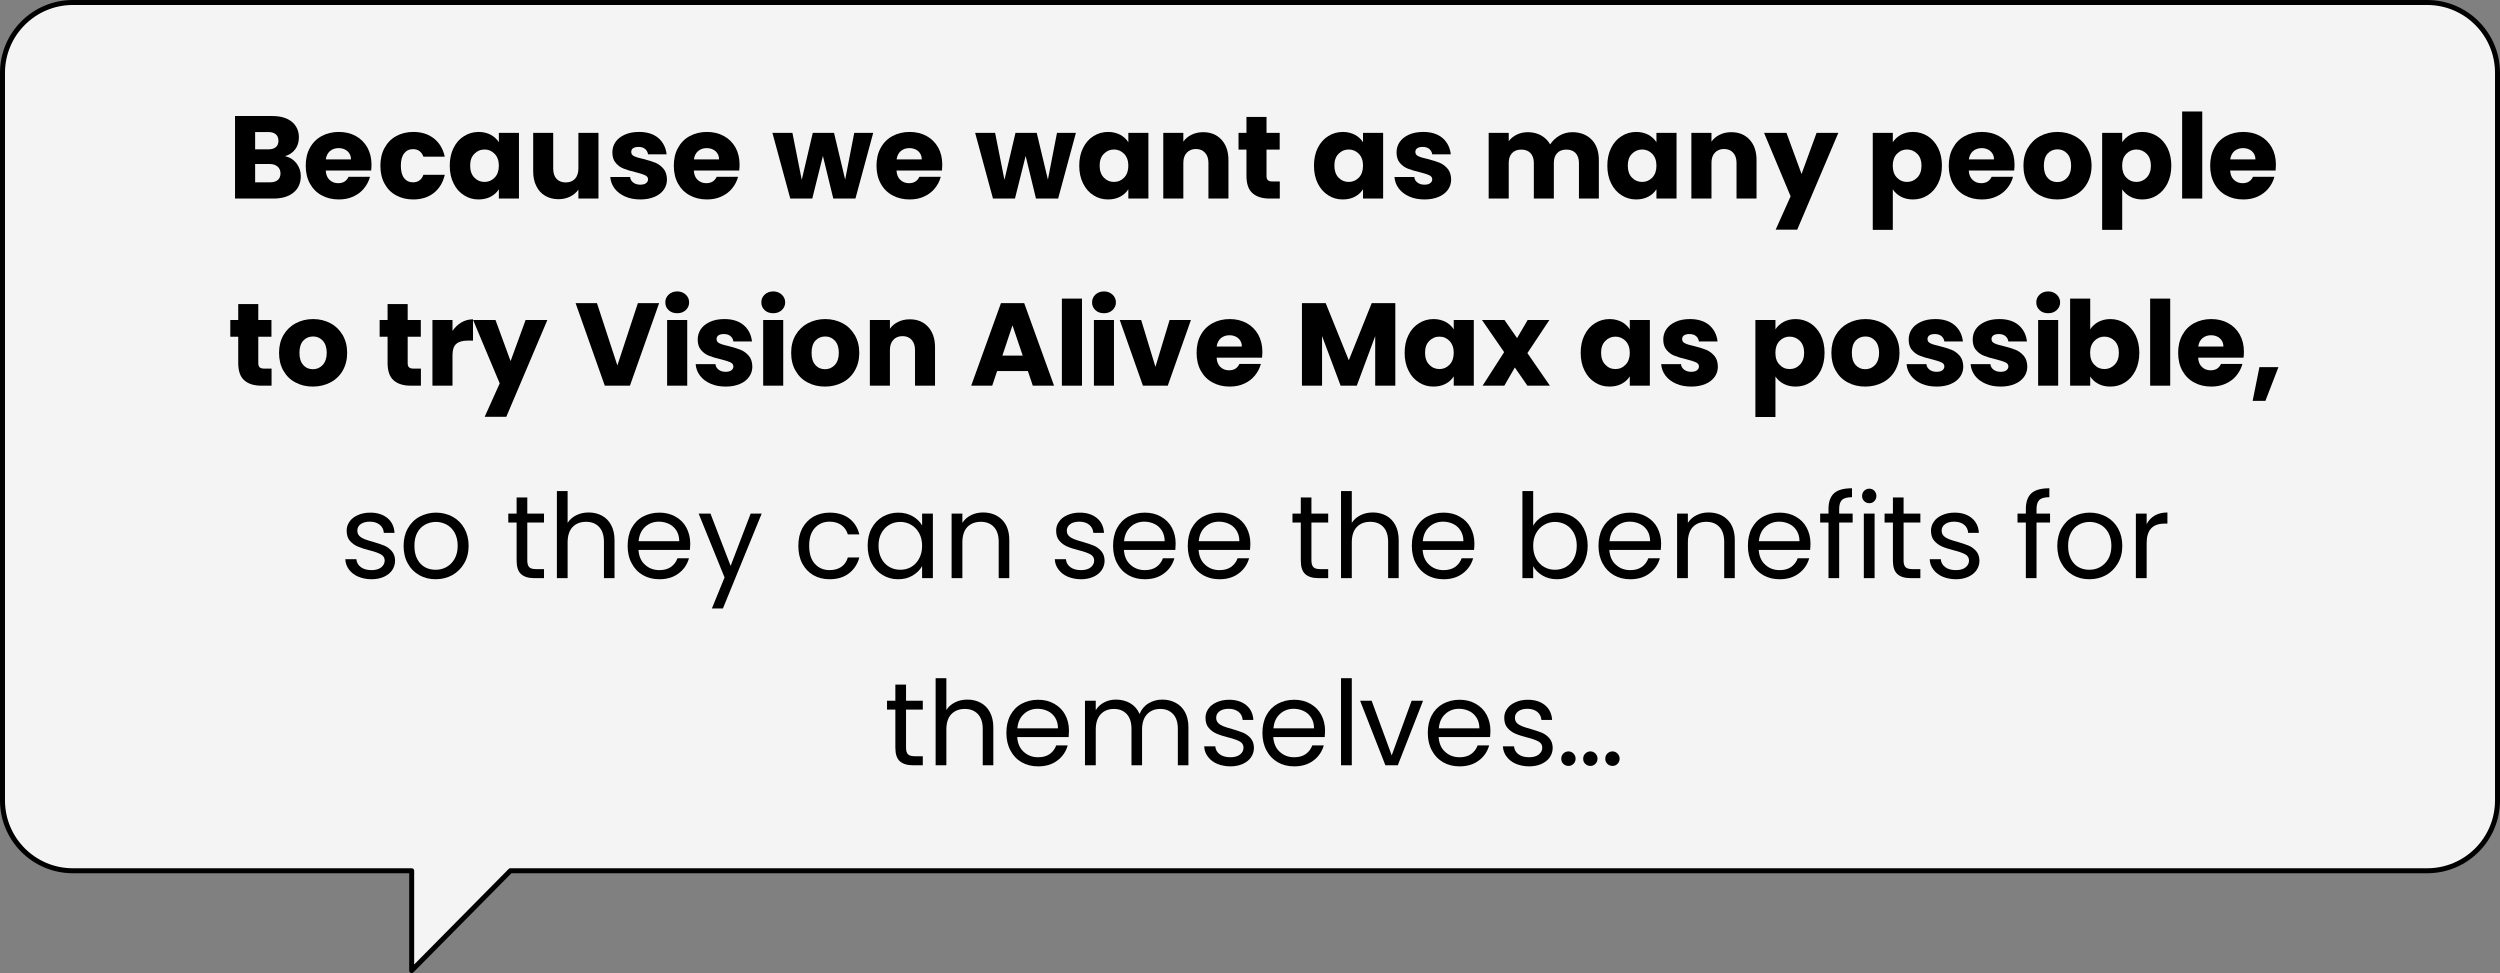 <?xml version="1.0" encoding="UTF-8"?><svg id="Layer_1" xmlns="http://www.w3.org/2000/svg" viewBox="0 0 501 195"><rect x="0" y="0" width="501" height="195" fill="#808080" stroke="none"/><defs><style>.cls-1,.cls-2{stroke-width:0px;}.cls-1,.cls-3{fill-rule:evenodd;}.cls-3{fill:#f4f4f4;stroke:#000;stroke-linecap:round;stroke-linejoin:round;}</style></defs><path class="cls-3" d="m486.4.5H14.6C6.81.5.5,6.81.5,14.6v145.8c0,7.79,6.31,14.1,14.1,14.1h67.9v20l19.78-20h384.12c7.79,0,14.1-6.31,14.1-14.1V14.6c0-7.79-6.31-14.1-14.1-14.1Z"/><path class="cls-1" d="m54.08,36.54h-2.95v-3.67h2.92c.67,0,1.19.17,1.57.51.39.33.59.8.59,1.37s-.19,1.04-.56,1.34c-.36.3-.9.45-1.57.45Zm-2.95-10.08h2.64c.65,0,1.15.15,1.5.45s.53.74.53,1.31-.18.99-.53,1.27c-.35.3-.85.44-1.5.44h-2.64v-3.47Zm5.98,4.84c.83-.24,1.52-.69,2.02-1.34.5-.64.77-1.46.77-2.43,0-1.3-.49-2.36-1.42-3.13-.95-.77-2.27-1.15-3.94-1.15h-7.44v16.54h7.7c1.72,0,3.06-.4,4.03-1.21.97-.8,1.45-1.91,1.45-3.3,0-.95-.3-1.8-.87-2.56-.58-.73-1.35-1.22-2.3-1.42Z"/><path class="cls-1" d="m65.29,31.94c.1-.72.39-1.28.85-1.68.47-.38,1.04-.58,1.73-.58s1.28.21,1.75.61c.47.41.72.96.72,1.65h-5.05Zm9.16,1.05c0-1.31-.29-2.46-.84-3.45-.57-.99-1.34-1.76-2.32-2.29-.99-.54-2.12-.81-3.39-.81s-2.46.29-3.46.84-1.79,1.34-2.34,2.36c-.57,1.02-.83,2.21-.83,3.57s.28,2.58.85,3.6,1.35,1.81,2.35,2.34c1.01.55,2.14.82,3.43.82,1.07,0,2.02-.18,2.89-.58.87-.39,1.59-.93,2.15-1.63.57-.69.97-1.46,1.21-2.33h-4.3c-.4.86-1.08,1.28-2.09,1.28-.68,0-1.25-.22-1.72-.66-.46-.43-.71-1.05-.76-1.87h9.1c.03-.4.07-.8.07-1.19Z"/><path class="cls-1" d="m76.23,33.21c0,1.37.27,2.58.84,3.6.55,1.02,1.32,1.81,2.32,2.34,1,.55,2.14.82,3.44.82,1.62,0,2.99-.43,4.11-1.3,1.1-.88,1.84-2.1,2.19-3.64h-4.28c-.36,1.01-1.07,1.51-2.1,1.51-.74,0-1.34-.29-1.77-.85-.44-.57-.65-1.41-.65-2.48s.21-1.89.65-2.46c.43-.57,1.03-.86,1.77-.86,1.03,0,1.74.51,2.1,1.51h4.28c-.35-1.57-1.07-2.78-2.17-3.65s-2.49-1.31-4.13-1.31c-1.3,0-2.44.29-3.44.84s-1.77,1.34-2.32,2.36c-.57,1.02-.84,2.21-.84,3.57Z"/><path class="cls-1" d="m99.97,33.21c0,1-.28,1.81-.84,2.38-.56.58-1.23.87-2.03.87s-1.49-.29-2.04-.87c-.57-.59-.84-1.39-.84-2.4s.27-1.79.84-2.36c.55-.57,1.23-.87,2.04-.87s1.47.3,2.03.87c.56.59.84,1.37.84,2.38Zm-9.84-.02c0,1.36.25,2.55.77,3.57.5,1.03,1.2,1.82,2.09,2.37.87.57,1.83.84,2.9.84.92,0,1.74-.18,2.44-.55s1.24-.87,1.64-1.49v1.86h4.03v-13.16h-4.03v1.87c-.38-.6-.92-1.1-1.62-1.49-.7-.36-1.5-.57-2.42-.57-1.09,0-2.07.29-2.94.84-.89.55-1.59,1.34-2.09,2.36-.52,1.02-.77,2.21-.77,3.55Z"/><path class="cls-1" d="m115.91,26.63v7.15c0,.88-.24,1.57-.69,2.06-.45.48-1.07.72-1.85.72s-1.39-.24-1.84-.72c-.45-.49-.67-1.18-.67-2.06v-7.15h-4.01v7.68c0,1.16.2,2.16.64,3,.41.85,1.02,1.51,1.78,1.94.77.45,1.66.67,2.66.67.83,0,1.62-.17,2.32-.52s1.25-.82,1.66-1.4v1.79h4.02v-13.16h-4.02Z"/><path class="cls-1" d="m128.35,39.97c1.07,0,2-.18,2.81-.52.8-.33,1.42-.82,1.85-1.42s.65-1.29.65-2.06c-.02-.9-.25-1.64-.72-2.18-.46-.53-1-.93-1.6-1.18-.62-.24-1.4-.49-2.37-.74-.87-.19-1.49-.37-1.89-.57-.4-.18-.58-.47-.58-.85,0-.31.11-.56.36-.74.25-.17.62-.27,1.09-.27.53,0,.98.13,1.32.4.33.27.53.64.6,1.09h3.72c-.15-1.34-.7-2.43-1.63-3.25-.95-.82-2.26-1.24-3.89-1.24-1.12,0-2.09.19-2.89.56-.81.37-1.42.85-1.84,1.47s-.62,1.31-.62,2.06c0,.9.22,1.61.69,2.13.45.53.98.92,1.62,1.15.63.25,1.42.49,2.35.7.87.22,1.5.42,1.9.61.39.18.59.45.59.82,0,.33-.15.58-.42.78s-.65.29-1.15.29c-.55,0-1.02-.14-1.39-.42-.38-.29-.6-.65-.63-1.12h-3.98c.07.85.35,1.62.87,2.31.52.68,1.22,1.22,2.12,1.61.89.4,1.91.58,3.06.58Z"/><path class="cls-1" d="m139.06,31.94c.1-.72.38-1.28.85-1.68.47-.38,1.03-.58,1.72-.58s1.29.21,1.75.61c.47.41.72.96.72,1.65h-5.04Zm9.15,1.05c0-1.31-.28-2.46-.83-3.45-.57-.99-1.34-1.76-2.33-2.29-.98-.54-2.12-.81-3.39-.81s-2.45.29-3.46.84c-1,.55-1.78,1.34-2.33,2.36-.57,1.02-.84,2.21-.84,3.57s.28,2.58.85,3.6,1.36,1.81,2.36,2.34c1,.55,2.14.82,3.42.82,1.07,0,2.02-.18,2.89-.58.87-.39,1.59-.93,2.16-1.63.56-.69.97-1.46,1.2-2.33h-4.29c-.4.86-1.09,1.28-2.09,1.28-.69,0-1.25-.22-1.72-.66-.47-.43-.72-1.05-.77-1.87h9.1c.04-.4.07-.8.07-1.19Z"/><polygon class="cls-1" points="171.19 26.63 169.37 35.99 167.14 26.63 162.88 26.63 160.67 36.04 158.8 26.63 154.79 26.63 158.37 39.79 162.78 39.79 164.91 31.25 166.99 39.79 171.43 39.79 174.99 26.63 171.19 26.63"/><path class="cls-1" d="m179.68,31.94c.1-.72.38-1.28.85-1.68.47-.38,1.04-.58,1.72-.58s1.29.21,1.76.61c.46.41.71.96.71,1.65h-5.04Zm9.15,1.05c0-1.31-.28-2.46-.83-3.45-.57-.99-1.34-1.76-2.32-2.29-.99-.54-2.12-.81-3.39-.81s-2.46.29-3.46.84-1.79,1.34-2.34,2.36c-.57,1.02-.84,2.21-.84,3.57s.29,2.58.86,3.6c.56,1.02,1.35,1.81,2.35,2.34,1,.55,2.14.82,3.43.82,1.07,0,2.02-.18,2.89-.58.86-.39,1.58-.93,2.15-1.63.57-.69.97-1.46,1.2-2.33h-4.29c-.4.86-1.09,1.28-2.09,1.28-.68,0-1.25-.22-1.72-.66-.47-.43-.72-1.05-.77-1.87h9.11c.03-.4.06-.8.06-1.19Z"/><polygon class="cls-1" points="211.82 26.63 210 35.99 207.76 26.63 203.5 26.63 201.29 36.04 199.42 26.63 195.42 26.63 198.99 39.79 203.4 39.79 205.54 31.25 207.61 39.79 212.05 39.79 215.61 26.63 211.82 26.63"/><path class="cls-1" d="m226.12,33.21c0,1-.29,1.81-.84,2.38-.57.58-1.23.87-2.04.87s-1.48-.29-2.03-.87c-.57-.59-.84-1.39-.84-2.4s.27-1.79.84-2.36c.55-.57,1.23-.87,2.03-.87s1.47.3,2.04.87c.55.59.84,1.37.84,2.38Zm-9.84-.02c0,1.36.25,2.55.77,3.57.5,1.03,1.2,1.82,2.08,2.37.87.57,1.84.84,2.91.84.92,0,1.74-.18,2.44-.55s1.24-.87,1.64-1.49v1.86h4.02v-13.16h-4.02v1.87c-.39-.6-.92-1.1-1.62-1.49-.71-.36-1.51-.57-2.43-.57-1.08,0-2.07.29-2.94.84-.88.55-1.58,1.34-2.08,2.36-.52,1.02-.77,2.21-.77,3.55Z"/><path class="cls-1" d="m241.12,26.49c-.87,0-1.64.17-2.33.51-.7.33-1.25.8-1.65,1.39v-1.76h-4.02v13.16h4.02v-7.15c0-.87.22-1.54.69-2.04.45-.49,1.07-.74,1.83-.74s1.37.25,1.82.74c.46.5.69,1.17.69,2.04v7.15h4.01v-7.69c0-1.74-.47-3.09-1.39-4.1-.92-1-2.14-1.51-3.67-1.51Z"/><path class="cls-1" d="m255.03,36.37c-.43,0-.75-.08-.93-.25-.2-.17-.29-.45-.29-.85v-5.29h2.64v-3.35h-2.64v-3.2h-4.02v3.2h-1.59v3.35h1.59v5.24c0,1.62.4,2.79,1.22,3.5.81.72,1.95,1.07,3.42,1.07h2.04v-3.42h-1.44Z"/><path class="cls-1" d="m273.15,33.21c0,1-.28,1.81-.83,2.38-.57.58-1.24.87-2.04.87s-1.49-.29-2.04-.87c-.56-.59-.83-1.39-.83-2.4s.27-1.79.83-2.36c.55-.57,1.24-.87,2.04-.87s1.47.3,2.04.87c.55.59.83,1.37.83,2.38Zm-9.83-.02c0,1.36.25,2.55.76,3.57.51,1.03,1.21,1.82,2.09,2.37.87.57,1.84.84,2.91.84.92,0,1.74-.18,2.44-.55s1.23-.87,1.63-1.49v1.86h4.03v-13.16h-4.03v1.87c-.38-.6-.91-1.1-1.62-1.49-.7-.36-1.5-.57-2.42-.57-1.08,0-2.07.29-2.94.84-.88.55-1.58,1.34-2.09,2.36s-.76,2.21-.76,3.55Z"/><path class="cls-1" d="m285.5,39.97c1.07,0,2-.18,2.8-.52.81-.33,1.42-.82,1.86-1.42.43-.6.65-1.29.65-2.06-.02-.9-.25-1.64-.72-2.18-.47-.53-1-.93-1.6-1.18-.62-.24-1.4-.49-2.37-.74-.87-.19-1.49-.37-1.89-.57-.4-.18-.59-.47-.59-.85,0-.31.12-.56.37-.74.25-.17.62-.27,1.09-.27.53,0,.98.13,1.32.4.33.27.53.64.6,1.09h3.72c-.15-1.34-.7-2.43-1.63-3.25-.96-.82-2.26-1.24-3.9-1.24-1.11,0-2.08.19-2.89.56-.8.37-1.41.85-1.83,1.47s-.62,1.31-.62,2.06c0,.9.22,1.61.68,2.13.46.53.99.92,1.62,1.15.64.25,1.42.49,2.36.7.87.22,1.5.42,1.9.61.39.18.59.45.59.82,0,.33-.15.58-.42.78s-.65.29-1.15.29c-.55,0-1.02-.14-1.39-.42-.38-.29-.6-.65-.63-1.12h-3.98c.07.85.35,1.62.87,2.31.52.68,1.22,1.22,2.12,1.61.89.4,1.91.58,3.06.58Z"/><path class="cls-1" d="m315.08,26.49c-.93,0-1.79.24-2.57.69-.79.47-1.4,1.06-1.86,1.76-.43-.77-1.05-1.37-1.82-1.81-.78-.42-1.67-.64-2.64-.64-.83,0-1.58.17-2.23.49-.67.33-1.21.77-1.61,1.31v-1.66h-4.02v13.16h4.02v-7.15c0-.84.22-1.49.67-1.96.44-.47,1.05-.7,1.86-.7.76,0,1.38.23,1.83.7.44.47.67,1.12.67,1.96v7.15h4.01v-7.15c0-.84.22-1.49.67-1.96.43-.47,1.05-.7,1.84-.7s1.4.23,1.85.7c.43.47.67,1.12.67,1.96v7.15h3.99v-7.69c0-1.75-.48-3.13-1.45-4.12-.97-.98-2.26-1.49-3.88-1.49Z"/><path class="cls-1" d="m331.95,33.21c0,1-.28,1.81-.83,2.38-.57.58-1.24.87-2.04.87s-1.49-.29-2.04-.87c-.57-.59-.83-1.39-.83-2.4s.26-1.79.83-2.36c.55-.57,1.24-.87,2.04-.87s1.47.3,2.04.87c.55.59.83,1.37.83,2.38Zm-9.84-.02c0,1.36.25,2.55.77,3.57.5,1.03,1.2,1.82,2.09,2.37.87.57,1.84.84,2.91.84.91,0,1.73-.18,2.43-.55.71-.37,1.24-.87,1.64-1.49v1.86h4.03v-13.16h-4.03v1.87c-.38-.6-.92-1.1-1.62-1.49-.7-.36-1.5-.57-2.42-.57-1.09,0-2.07.29-2.94.84-.89.55-1.59,1.34-2.09,2.36-.52,1.02-.77,2.21-.77,3.55Z"/><path class="cls-1" d="m346.95,26.49c-.87,0-1.64.17-2.32.51-.7.33-1.25.8-1.65,1.39v-1.76h-4.03v13.16h4.03v-7.15c0-.87.21-1.54.68-2.04.45-.49,1.07-.74,1.84-.74s1.37.25,1.82.74c.45.5.68,1.17.68,2.04v7.15h4.01v-7.69c0-1.74-.46-3.09-1.38-4.1-.92-1-2.14-1.51-3.68-1.51Z"/><polygon class="cls-1" points="364.04 26.63 361.03 34.87 358.01 26.63 353.52 26.63 358.84 39.34 355.84 46.03 360.16 46.03 368.4 26.63 364.04 26.63"/><path class="cls-1" d="m385.07,33.19c0,1.01-.28,1.81-.85,2.4-.57.58-1.25.87-2.06.87s-1.47-.29-2.02-.87c-.57-.57-.83-1.38-.83-2.38s.26-1.79.83-2.38c.55-.57,1.22-.87,2.02-.87s1.51.3,2.07.87.84,1.36.84,2.36Zm-5.75-4.69v-1.87h-4.02v19.43h4.02v-8.11c.39.6.94,1.1,1.64,1.47s1.5.55,2.41.55c1.07,0,2.05-.27,2.94-.84.86-.55,1.57-1.34,2.08-2.37.51-1.02.77-2.21.77-3.57s-.26-2.53-.77-3.55-1.22-1.81-2.08-2.36c-.89-.55-1.87-.84-2.94-.84-.94,0-1.74.21-2.43.57-.7.39-1.23.89-1.62,1.49Z"/><path class="cls-1" d="m394.56,31.94c.1-.72.38-1.28.85-1.68.47-.38,1.04-.58,1.72-.58s1.29.21,1.75.61c.47.41.72.96.72,1.65h-5.04Zm9.15,1.05c0-1.31-.28-2.46-.83-3.45-.57-.99-1.34-1.76-2.33-2.29-.98-.54-2.12-.81-3.39-.81s-2.45.29-3.45.84c-1.01.55-1.79,1.34-2.34,2.36-.57,1.02-.84,2.21-.84,3.57s.29,2.58.85,3.6c.57,1.02,1.36,1.81,2.36,2.34,1,.55,2.14.82,3.42.82,1.07,0,2.02-.18,2.89-.58.87-.39,1.59-.93,2.16-1.63.57-.69.97-1.46,1.2-2.33h-4.29c-.4.86-1.09,1.28-2.09,1.28-.69,0-1.25-.22-1.72-.66-.47-.43-.72-1.05-.77-1.87h9.1c.04-.4.07-.8.07-1.19Z"/><path class="cls-1" d="m412.28,36.49c-.77,0-1.42-.27-1.92-.84-.52-.57-.77-1.37-.77-2.44s.25-1.88.77-2.45c.52-.55,1.17-.83,1.97-.83s1.4.28,1.94.85c.52.57.78,1.39.78,2.43s-.28,1.87-.82,2.44c-.53.57-1.18.84-1.95.84Zm0,3.48c1.27,0,2.44-.27,3.49-.82,1.04-.53,1.87-1.32,2.47-2.36s.91-2.23.91-3.58-.31-2.53-.91-3.57c-.6-1.02-1.4-1.81-2.44-2.36-1.03-.55-2.2-.84-3.47-.84s-2.45.29-3.49.84-1.85,1.34-2.46,2.36c-.6,1.04-.88,2.23-.88,3.57s.28,2.58.88,3.6c.59,1.02,1.39,1.81,2.43,2.34,1.01.55,2.17.82,3.47.82Z"/><path class="cls-1" d="m431.04,33.19c0,1.01-.29,1.81-.85,2.4-.57.58-1.26.87-2.06.87s-1.47-.29-2.02-.87c-.57-.57-.83-1.38-.83-2.38s.26-1.79.83-2.38c.55-.57,1.22-.87,2.02-.87s1.51.3,2.07.87c.55.57.84,1.36.84,2.36Zm-5.75-4.69v-1.87h-4.02v19.43h4.02v-8.11c.39.6.94,1.1,1.64,1.47s1.5.55,2.4.55c1.07,0,2.06-.27,2.94-.84.87-.55,1.57-1.34,2.09-2.37.5-1.02.77-2.21.77-3.57s-.27-2.53-.77-3.55c-.52-1.02-1.22-1.81-2.09-2.36-.88-.55-1.87-.84-2.94-.84-.93,0-1.73.21-2.42.57-.7.39-1.23.89-1.62,1.49Z"/><rect class="cls-2" x="437.3" y="22.34" width="4.03" height="17.45"/><path class="cls-1" d="m446.94,31.94c.1-.72.38-1.28.85-1.68.47-.38,1.04-.58,1.72-.58s1.29.21,1.76.61c.46.41.72.96.72,1.65h-5.05Zm9.15,1.05c0-1.31-.28-2.46-.83-3.45-.57-.99-1.34-1.76-2.32-2.29-.99-.54-2.12-.81-3.39-.81s-2.46.29-3.46.84-1.79,1.34-2.34,2.36c-.57,1.02-.83,2.21-.83,3.57s.28,2.58.85,3.6c.56,1.02,1.35,1.81,2.35,2.34,1,.55,2.14.82,3.43.82,1.07,0,2.02-.18,2.89-.58.86-.39,1.58-.93,2.15-1.63.57-.69.97-1.46,1.2-2.33h-4.29c-.4.86-1.08,1.28-2.09,1.28-.68,0-1.25-.22-1.72-.66-.47-.43-.72-1.05-.77-1.87h9.11c.03-.4.06-.8.06-1.19Z"/><path class="cls-1" d="m52.98,73.87c-.43,0-.75-.08-.93-.25-.2-.17-.29-.45-.29-.85v-5.29h2.64v-3.35h-2.64v-3.2h-4.02v3.2h-1.59v3.35h1.59v5.24c0,1.62.4,2.79,1.22,3.5.81.72,1.95,1.07,3.42,1.07h2.04v-3.42h-1.44Z"/><path class="cls-1" d="m62.7,73.99c-.76,0-1.42-.27-1.92-.84-.52-.57-.77-1.37-.77-2.44s.25-1.88.77-2.45c.52-.55,1.17-.83,1.97-.83s1.41.28,1.94.85c.52.57.79,1.39.79,2.43s-.29,1.87-.82,2.44c-.54.57-1.19.84-1.96.84Zm0,3.48c1.27,0,2.44-.27,3.49-.82,1.04-.53,1.88-1.32,2.48-2.36s.9-2.23.9-3.58-.3-2.53-.9-3.57c-.6-1.02-1.41-1.81-2.44-2.36-1.04-.55-2.21-.84-3.48-.84s-2.45.29-3.49.84c-1.03.55-1.85,1.34-2.45,2.36-.6,1.04-.89,2.23-.89,3.57s.29,2.58.89,3.6c.58,1.02,1.38,1.81,2.42,2.34,1.02.55,2.17.82,3.47.82Z"/><path class="cls-1" d="m82.92,73.87c-.44,0-.76-.08-.94-.25-.2-.17-.28-.45-.28-.85v-5.29h2.63v-3.35h-2.63v-3.2h-4.03v3.2h-1.59v3.35h1.59v5.24c0,1.62.4,2.79,1.22,3.5.82.72,1.95,1.07,3.42,1.07h2.04v-3.42h-1.43Z"/><path class="cls-1" d="m90.68,66.32v-2.19h-4.02v13.16h4.02v-6.11c0-1.07.25-1.83.75-2.26.51-.44,1.26-.66,2.26-.66h1.1v-4.27c-.87,0-1.65.22-2.35.64-.71.42-1.29.99-1.76,1.69Z"/><polygon class="cls-1" points="105.33 64.13 102.32 72.37 99.3 64.13 94.81 64.13 100.14 76.83 97.13 83.53 101.46 83.53 109.69 64.13 105.33 64.13"/><polygon class="cls-1" points="127.83 60.75 123.72 73.24 119.63 60.75 115.35 60.75 121.2 77.29 126.24 77.29 132.09 60.75 127.83 60.75"/><path class="cls-1" d="m133.69,64.13v13.16h4.03v-13.16h-4.03Zm2.03-1.36c.68,0,1.25-.2,1.7-.62s.68-.93.68-1.55-.23-1.14-.68-1.56-1.02-.64-1.7-.64-1.29.22-1.72.64c-.46.42-.67.94-.67,1.56s.21,1.13.67,1.55c.43.42,1.01.62,1.72.62Z"/><path class="cls-1" d="m145.45,77.47c1.07,0,2.01-.18,2.81-.52.8-.33,1.42-.82,1.85-1.42.44-.6.66-1.29.66-2.06-.02-.9-.25-1.64-.72-2.18-.47-.53-1-.93-1.61-1.18-.61-.24-1.4-.49-2.37-.74-.87-.19-1.48-.37-1.89-.57-.4-.18-.58-.47-.58-.85,0-.31.12-.56.37-.74.25-.17.62-.27,1.08-.27.54,0,.99.13,1.32.4.34.27.54.64.6,1.09h3.73c-.15-1.34-.7-2.43-1.64-3.25-.95-.82-2.25-1.24-3.89-1.24-1.12,0-2.09.19-2.89.56s-1.42.85-1.84,1.47c-.41.62-.62,1.31-.62,2.06,0,.9.22,1.61.69,2.13.45.53.99.92,1.62,1.15.63.25,1.42.49,2.36.7.86.22,1.5.42,1.9.61.38.18.58.45.58.82,0,.33-.15.58-.41.78-.27.2-.65.29-1.16.29-.55,0-1.01-.14-1.38-.42-.39-.29-.6-.65-.64-1.12h-3.97c.06.85.35,1.62.87,2.31.51.68,1.22,1.22,2.12,1.61.88.4,1.9.58,3.05.58Z"/><path class="cls-1" d="m152.94,64.13v13.16h4.02v-13.16h-4.02Zm2.02-1.36c.68,0,1.25-.2,1.7-.62s.69-.93.69-1.55-.24-1.14-.69-1.56-1.02-.64-1.7-.64-1.29.22-1.72.64c-.45.42-.67.94-.67,1.56s.22,1.13.67,1.55c.43.42,1.02.62,1.72.62Z"/><path class="cls-1" d="m165.33,73.99c-.77,0-1.42-.27-1.92-.84-.52-.57-.77-1.37-.77-2.44s.25-1.88.77-2.45c.52-.55,1.17-.83,1.97-.83s1.4.28,1.94.85c.52.57.78,1.39.78,2.43s-.28,1.87-.81,2.44c-.54.57-1.19.84-1.96.84Zm0,3.48c1.27,0,2.44-.27,3.49-.82,1.04-.53,1.87-1.32,2.47-2.36.61-1.04.91-2.23.91-3.58s-.3-2.53-.91-3.57c-.6-1.02-1.4-1.81-2.43-2.36-1.04-.55-2.21-.84-3.48-.84s-2.45.29-3.49.84c-1.03.55-1.85,1.34-2.45,2.36-.61,1.04-.89,2.23-.89,3.57s.28,2.58.89,3.6c.58,1.02,1.38,1.81,2.42,2.34,1.02.55,2.17.82,3.47.82Z"/><path class="cls-1" d="m182.32,63.99c-.87,0-1.64.17-2.32.51-.7.33-1.26.8-1.66,1.39v-1.76h-4.02v13.16h4.02v-7.15c0-.87.22-1.54.69-2.04.45-.49,1.07-.74,1.84-.74s1.37.25,1.82.74c.45.5.68,1.17.68,2.04v7.15h4.01v-7.69c0-1.74-.47-3.09-1.39-4.1-.91-1-2.13-1.51-3.67-1.51Z"/><path class="cls-1" d="m200.88,71.26l2.02-6.06,2.05,6.06h-4.07Zm6.09,6.03h4.26l-5.98-16.54h-4.66l-5.96,16.54h4.21l.98-2.93h6.17l.98,2.93Z"/><rect class="cls-2" x="212.8" y="59.84" width="4.03" height="17.45"/><path class="cls-1" d="m219.22,64.13v13.16h4.02v-13.16h-4.02Zm2.02-1.36c.68,0,1.25-.2,1.7-.62s.69-.93.69-1.55-.24-1.14-.69-1.56-1.02-.64-1.7-.64-1.29.22-1.72.64c-.45.42-.67.94-.67,1.56s.22,1.13.67,1.55c.43.42,1.02.62,1.72.62Z"/><polygon class="cls-1" points="228.69 64.13 224.4 64.13 229.04 77.29 234.02 77.29 238.66 64.13 234.39 64.13 231.55 73.52 228.69 64.13"/><path class="cls-1" d="m243.82,69.44c.1-.72.39-1.28.85-1.68.47-.38,1.04-.58,1.73-.58s1.28.21,1.75.61c.47.41.72.96.72,1.65h-5.05Zm9.16,1.05c0-1.31-.29-2.46-.84-3.45-.57-.99-1.34-1.76-2.32-2.29-.99-.54-2.12-.81-3.39-.81s-2.46.29-3.46.84-1.79,1.34-2.34,2.36c-.57,1.02-.83,2.21-.83,3.57s.28,2.58.85,3.6,1.35,1.81,2.35,2.34c1.01.55,2.14.82,3.43.82,1.07,0,2.02-.18,2.89-.58.87-.39,1.59-.93,2.15-1.63.57-.69.97-1.46,1.21-2.33h-4.3c-.4.86-1.08,1.28-2.09,1.28-.68,0-1.25-.22-1.72-.66-.46-.43-.71-1.05-.76-1.87h9.1c.03-.4.07-.8.07-1.19Z"/><polygon class="cls-1" points="274.89 60.75 270.3 72.2 265.67 60.75 260.91 60.75 260.91 77.29 264.94 77.29 264.94 67.34 268.66 77.29 271.9 77.29 275.59 67.36 275.59 77.29 279.62 77.29 279.62 60.75 274.89 60.75"/><path class="cls-1" d="m291.33,70.71c0,1-.29,1.81-.84,2.37-.56.59-1.23.88-2.03.88s-1.49-.29-2.04-.88c-.57-.58-.84-1.38-.84-2.39s.27-1.79.84-2.36c.55-.57,1.23-.87,2.04-.87s1.47.3,2.03.87c.55.59.84,1.37.84,2.38Zm-9.84-.02c0,1.36.25,2.55.77,3.57.5,1.03,1.2,1.82,2.09,2.37.86.57,1.83.84,2.9.84.92,0,1.74-.18,2.44-.55s1.24-.87,1.64-1.49v1.86h4.02v-13.16h-4.02v1.87c-.39-.6-.92-1.1-1.62-1.49-.7-.36-1.51-.57-2.42-.57-1.09,0-2.08.29-2.94.84-.89.55-1.59,1.34-2.09,2.36-.52,1.02-.77,2.21-.77,3.55Z"/><polygon class="cls-1" points="310.6 77.29 306.09 70.76 310.49 64.13 306.14 64.13 304.02 67.76 301.5 64.13 296.99 64.13 301.43 70.57 297.11 77.29 301.47 77.29 303.57 73.64 306.09 77.29 310.6 77.29"/><path class="cls-1" d="m326.61,70.71c0,1-.29,1.81-.84,2.37-.57.59-1.23.88-2.04.88s-1.48-.29-2.03-.88c-.57-.58-.84-1.38-.84-2.39s.27-1.79.84-2.36c.55-.57,1.23-.87,2.03-.87s1.47.3,2.04.87c.55.59.84,1.37.84,2.38Zm-9.84-.02c0,1.36.25,2.55.77,3.57.5,1.03,1.2,1.82,2.08,2.37.87.57,1.84.84,2.91.84.92,0,1.74-.18,2.44-.55s1.24-.87,1.64-1.49v1.86h4.02v-13.16h-4.02v1.87c-.39-.6-.92-1.1-1.62-1.49-.71-.36-1.51-.57-2.43-.57-1.08,0-2.07.29-2.94.84-.88.55-1.58,1.34-2.08,2.36-.52,1.02-.77,2.21-.77,3.55Z"/><path class="cls-1" d="m338.95,77.47c1.07,0,2.01-.18,2.81-.52.8-.33,1.42-.82,1.85-1.42.44-.6.65-1.29.65-2.06-.01-.9-.25-1.64-.72-2.18-.46-.53-1-.93-1.6-1.18-.62-.24-1.4-.49-2.37-.74-.87-.19-1.49-.37-1.89-.57-.4-.18-.58-.47-.58-.85,0-.31.11-.56.36-.74.25-.17.62-.27,1.09-.27.53,0,.99.13,1.32.4s.53.64.6,1.09h3.73c-.15-1.34-.71-2.43-1.64-3.25-.95-.82-2.26-1.24-3.89-1.24-1.12,0-2.09.19-2.89.56s-1.42.85-1.84,1.47-.62,1.31-.62,2.06c0,.9.22,1.61.69,2.13.45.53.98.92,1.62,1.15.63.25,1.42.49,2.35.7.87.22,1.51.42,1.91.61.38.18.58.45.58.82,0,.33-.15.58-.42.78-.26.2-.65.29-1.15.29-.55,0-1.02-.14-1.39-.42-.38-.29-.6-.65-.63-1.12h-3.98c.07.85.35,1.62.87,2.31.52.68,1.22,1.22,2.12,1.61.89.4,1.91.58,3.06.58Z"/><path class="cls-1" d="m361.55,70.69c0,1.01-.28,1.81-.85,2.39-.57.59-1.25.88-2.06.88s-1.47-.29-2.02-.88c-.56-.56-.83-1.37-.83-2.37s.27-1.79.83-2.38c.55-.57,1.22-.87,2.02-.87s1.51.3,2.08.87c.55.57.83,1.36.83,2.36Zm-5.75-4.69v-1.87h-4.02v19.43h4.02v-8.11c.39.6.94,1.1,1.64,1.47s1.51.55,2.41.55c1.07,0,2.05-.27,2.94-.84.87-.55,1.57-1.34,2.09-2.37.5-1.02.76-2.21.76-3.57s-.26-2.53-.76-3.55c-.52-1.02-1.22-1.81-2.09-2.36-.89-.55-1.87-.84-2.94-.84-.94,0-1.74.21-2.42.57-.71.39-1.24.89-1.63,1.49Z"/><path class="cls-1" d="m373.79,73.99c-.76,0-1.41-.27-1.92-.84s-.76-1.37-.76-2.44.25-1.88.76-2.45c.52-.55,1.17-.83,1.97-.83s1.41.28,1.94.85c.52.57.79,1.39.79,2.43s-.29,1.87-.82,2.44c-.54.57-1.19.84-1.96.84Zm0,3.48c1.27,0,2.44-.27,3.5-.82,1.03-.53,1.87-1.32,2.47-2.36s.9-2.23.9-3.58-.3-2.53-.9-3.57c-.6-1.02-1.41-1.81-2.44-2.36-1.04-.55-2.21-.84-3.48-.84s-2.45.29-3.49.84c-1.03.55-1.85,1.34-2.45,2.36-.6,1.04-.89,2.23-.89,3.57s.29,2.58.89,3.6c.58,1.02,1.38,1.81,2.42,2.34,1.02.55,2.17.82,3.47.82Z"/><path class="cls-1" d="m388.13,77.47c1.07,0,2-.18,2.8-.52.8-.33,1.42-.82,1.86-1.42.43-.6.65-1.29.65-2.06-.02-.9-.25-1.64-.72-2.18-.47-.53-1-.93-1.6-1.18-.62-.24-1.41-.49-2.38-.74-.86-.19-1.48-.37-1.88-.57-.4-.18-.59-.47-.59-.85,0-.31.12-.56.37-.74.25-.17.62-.27,1.09-.27.53,0,.98.13,1.32.4.33.27.53.64.6,1.09h3.72c-.15-1.34-.7-2.43-1.64-3.25-.95-.82-2.25-1.24-3.89-1.24-1.12,0-2.09.19-2.89.56s-1.42.85-1.83,1.47c-.42.62-.62,1.31-.62,2.06,0,.9.21,1.61.68,2.13.45.53.99.92,1.62,1.15.64.25,1.42.49,2.36.7.87.22,1.5.42,1.9.61.39.18.59.45.59.82,0,.33-.15.58-.42.78s-.65.29-1.15.29c-.55,0-1.02-.14-1.39-.42-.38-.29-.6-.65-.63-1.12h-3.98c.07.85.35,1.62.87,2.31.52.68,1.22,1.22,2.12,1.61.89.4,1.9.58,3.06.58Z"/><path class="cls-1" d="m400.96,77.47c1.06,0,2-.18,2.8-.52.8-.33,1.42-.82,1.86-1.42.43-.6.65-1.29.65-2.06-.02-.9-.25-1.64-.72-2.18-.47-.53-1-.93-1.6-1.18-.62-.24-1.41-.49-2.38-.74-.87-.19-1.48-.37-1.88-.57-.41-.18-.59-.47-.59-.85,0-.31.12-.56.37-.74.25-.17.62-.27,1.08-.27.54,0,.99.13,1.32.4.34.27.54.64.61,1.09h3.72c-.15-1.34-.7-2.43-1.64-3.25-.95-.82-2.25-1.24-3.89-1.24-1.12,0-2.09.19-2.89.56s-1.42.85-1.84,1.47c-.41.62-.61,1.31-.61,2.06,0,.9.21,1.61.68,2.13.45.53.99.92,1.62,1.15.64.25,1.42.49,2.36.7.86.22,1.5.42,1.9.61.38.18.59.45.59.82,0,.33-.16.58-.42.78-.27.2-.65.29-1.15.29-.56,0-1.02-.14-1.39-.42-.39-.29-.6-.65-.64-1.12h-3.97c.07.85.35,1.62.87,2.31.51.68,1.22,1.22,2.12,1.61.88.4,1.9.58,3.06.58Z"/><path class="cls-1" d="m408.44,64.13v13.16h4.02v-13.16h-4.02Zm2.02-1.36c.68,0,1.25-.2,1.7-.62s.69-.93.69-1.55-.24-1.14-.69-1.56-1.02-.64-1.7-.64-1.29.22-1.72.64c-.45.42-.67.94-.67,1.56s.22,1.13.67,1.55c.43.42,1.02.62,1.72.62Z"/><path class="cls-1" d="m424.62,70.69c0,1.01-.28,1.81-.85,2.39-.57.59-1.25.88-2.05.88s-1.47-.29-2.02-.88c-.57-.56-.84-1.37-.84-2.37s.27-1.79.84-2.38c.55-.57,1.22-.87,2.02-.87s1.5.3,2.07.87c.55.57.83,1.36.83,2.36Zm-5.74-4.69v-6.16h-4.03v17.45h4.03v-1.84c.38.61.92,1.1,1.62,1.47.68.37,1.49.55,2.42.55,1.07,0,2.06-.27,2.94-.84.87-.55,1.57-1.34,2.09-2.37.5-1.02.77-2.21.77-3.57s-.27-2.53-.77-3.55c-.52-1.02-1.22-1.81-2.09-2.36-.88-.55-1.87-.84-2.94-.84-.9,0-1.72.21-2.42.57-.7.39-1.25.89-1.62,1.49Z"/><rect class="cls-2" x="430.89" y="59.84" width="4.02" height="17.45"/><path class="cls-1" d="m440.53,69.44c.1-.72.38-1.28.85-1.68.47-.38,1.03-.58,1.72-.58s1.29.21,1.75.61c.47.41.72.96.72,1.65h-5.04Zm9.15,1.05c0-1.31-.28-2.46-.84-3.45s-1.33-1.76-2.32-2.29c-.98-.54-2.12-.81-3.39-.81s-2.45.29-3.46.84c-1,.55-1.78,1.34-2.33,2.36-.57,1.02-.84,2.21-.84,3.57s.28,2.58.85,3.6,1.36,1.81,2.36,2.34c1,.55,2.14.82,3.42.82,1.07,0,2.02-.18,2.89-.58.87-.39,1.59-.93,2.16-1.63.56-.69.97-1.46,1.2-2.33h-4.29c-.4.86-1.09,1.28-2.09,1.28-.69,0-1.25-.22-1.72-.66-.47-.43-.72-1.05-.77-1.87h9.1c.04-.4.07-.8.07-1.19Z"/><polygon class="cls-1" points="452.79 73.57 451.43 80.33 453.99 80.33 456.6 73.57 452.79 73.57"/><path class="cls-1" d="m74.48,116.08c.92,0,1.74-.17,2.46-.49.7-.32,1.25-.75,1.65-1.32.38-.57.58-1.21.58-1.93-.01-.77-.23-1.4-.65-1.89-.42-.48-.92-.85-1.48-1.1-.59-.24-1.34-.49-2.26-.76-.73-.2-1.32-.38-1.74-.55-.41-.17-.77-.38-1.03-.65-.27-.27-.4-.62-.4-1.06,0-.53.21-.95.66-1.29.46-.33,1.07-.5,1.84-.5.84,0,1.49.22,1.99.62s.77.96.82,1.62h2.14c-.07-1.25-.55-2.24-1.42-2.96s-2.02-1.09-3.44-1.09c-.94,0-1.76.17-2.48.49-.73.32-1.28.75-1.67,1.3-.4.56-.58,1.16-.58,1.81,0,.84.2,1.53.63,2.03.44.5.96.89,1.56,1.15.6.27,1.38.52,2.34.76,1.05.26,1.83.55,2.33.82.5.28.76.7.76,1.25s-.26,1.01-.72,1.38c-.47.36-1.12.53-1.92.53-.89,0-1.61-.2-2.14-.6-.54-.4-.84-.94-.89-1.59h-2.22c.03.8.29,1.49.75,2.09.45.6,1.07,1.09,1.86,1.42.78.32,1.67.51,2.67.51Z"/><path class="cls-1" d="m87.29,114.18c-.77,0-1.49-.16-2.12-.51-.65-.36-1.17-.89-1.55-1.63-.39-.72-.57-1.61-.57-2.66s.18-1.91.58-2.65c.4-.72.92-1.25,1.57-1.6.66-.35,1.37-.54,2.16-.54s1.47.19,2.14.54c.65.35,1.18.88,1.6,1.6.4.74.62,1.61.62,2.65s-.22,1.92-.64,2.64c-.41.72-.97,1.26-1.63,1.63-.67.37-1.39.53-2.16.53Zm0,1.9c1.22,0,2.34-.27,3.34-.82,1-.56,1.79-1.34,2.39-2.36.59-1.01.89-2.18.89-3.52s-.3-2.51-.87-3.52c-.57-1-1.36-1.77-2.34-2.31-1-.53-2.11-.82-3.31-.82s-2.34.29-3.32.82c-1,.54-1.77,1.33-2.34,2.33-.57,1.02-.85,2.19-.85,3.5s.26,2.51.83,3.52c.55,1.02,1.32,1.8,2.31,2.36.97.55,2.07.82,3.27.82Z"/><path class="cls-1" d="m109.02,104.71v-1.78h-3.35v-3.24h-2.14v3.24h-1.67v1.78h1.67v7.62c0,1.25.28,2.16.88,2.71s1.49.82,2.69.82h1.92v-1.81h-1.57c-.67,0-1.12-.12-1.38-.38s-.4-.71-.4-1.34v-7.62h3.35Z"/><path class="cls-1" d="m117.99,102.7c-.93,0-1.77.18-2.5.55-.74.37-1.32.87-1.74,1.53v-6.37h-2.15v17.45h2.15v-7.15c0-1.34.32-2.38.99-3.08.66-.7,1.57-1.06,2.7-1.06s1.99.36,2.62,1.03c.64.68.97,1.67.97,2.96v7.3h2.12v-7.62c0-1.19-.23-2.19-.68-3.03s-1.07-1.46-1.84-1.87c-.78-.42-1.67-.64-2.64-.64Z"/><path class="cls-1" d="m136.12,108.46h-8.14c.1-1.22.54-2.18,1.3-2.88.76-.69,1.68-1.04,2.76-1.04.75,0,1.44.17,2.06.47.61.3,1.1.75,1.47,1.34.36.6.55,1.31.55,2.11Zm2.2.45c0-1.17-.27-2.24-.77-3.18s-1.23-1.66-2.17-2.19c-.93-.54-2.02-.81-3.24-.81s-2.37.29-3.34.82c-.97.54-1.7,1.31-2.24,2.31-.53,1.01-.78,2.18-.78,3.52s.26,2.51.82,3.52c.53,1.02,1.28,1.8,2.25,2.36.97.55,2.06.82,3.29.82,1.54,0,2.82-.39,3.86-1.18,1.04-.77,1.72-1.79,2.07-3.03h-2.3c-.27.74-.71,1.31-1.32,1.75-.62.43-1.39.63-2.31.63-1.13,0-2.09-.35-2.87-1.07-.8-.7-1.24-1.71-1.32-2.98h10.3c.04-.45.07-.89.07-1.29Z"/><polygon class="cls-1" points="150.43 102.93 146.42 113.41 142.38 102.93 140.01 102.93 145.2 115.72 142.66 121.94 144.87 121.94 152.64 102.93 150.43 102.93"/><path class="cls-1" d="m159.99,109.38c0,1.36.25,2.53.78,3.53.54,1.01,1.27,1.79,2.22,2.35.96.55,2.04.82,3.26.82,1.55,0,2.86-.39,3.89-1.19,1.04-.81,1.72-1.86,2.07-3.18h-2.3c-.24.82-.67,1.45-1.3,1.89-.64.43-1.42.65-2.36.65-1.22,0-2.2-.42-2.96-1.27-.76-.84-1.13-2.04-1.13-3.6s.37-2.73,1.13-3.57c.76-.83,1.74-1.27,2.96-1.27.94,0,1.74.24,2.37.69.64.47,1.05,1.09,1.29,1.86h2.3c-.33-1.36-1.02-2.43-2.03-3.2-1.04-.77-2.34-1.16-3.93-1.16-1.22,0-2.3.29-3.26.82-.95.56-1.68,1.33-2.22,2.33-.53,1.01-.78,2.16-.78,3.5Z"/><path class="cls-1" d="m184.79,109.38c0,.97-.2,1.82-.6,2.56s-.92,1.29-1.59,1.68c-.66.38-1.38.56-2.18.56s-1.54-.18-2.19-.56c-.67-.39-1.19-.94-1.59-1.68s-.58-1.59-.58-2.59.18-1.81.58-2.53.92-1.27,1.59-1.66c.65-.37,1.38-.57,2.19-.57s1.52.2,2.18.59c.67.38,1.19.94,1.59,1.65.4.74.6,1.58.6,2.55Zm-10.91-.03c0,1.3.25,2.47.79,3.5.53,1.02,1.25,1.8,2.19,2.37.92.57,1.95.86,3.1.86s2.09-.24,2.93-.74c.83-.5,1.47-1.12,1.9-1.89v2.41h2.16v-12.93h-2.16v2.36c-.42-.73-1.03-1.33-1.87-1.82-.83-.49-1.8-.74-2.92-.74s-2.19.29-3.13.82c-.93.56-1.67,1.33-2.2,2.33-.54,1.01-.79,2.16-.79,3.47Z"/><path class="cls-1" d="m196.99,102.7c-.87,0-1.68.18-2.41.55-.74.37-1.3.87-1.72,1.53v-1.85h-2.16v12.93h2.16v-7.15c0-1.34.32-2.38.98-3.08.67-.7,1.58-1.06,2.71-1.06s1.99.36,2.62,1.03c.64.68.97,1.67.97,2.96v7.3h2.12v-7.62c0-1.77-.5-3.15-1.47-4.1s-2.23-1.44-3.8-1.44Z"/><path class="cls-1" d="m216.66,116.08c.92,0,1.74-.17,2.46-.49.7-.32,1.25-.75,1.65-1.32.39-.57.59-1.21.59-1.93-.02-.77-.24-1.4-.66-1.89-.41-.48-.91-.85-1.48-1.1-.59-.24-1.34-.49-2.26-.76-.73-.2-1.32-.38-1.73-.55-.42-.17-.77-.38-1.04-.65s-.4-.62-.4-1.06c0-.53.22-.95.67-1.29.45-.33,1.07-.5,1.83-.5.84,0,1.49.22,1.99.62s.77.96.82,1.62h2.14c-.07-1.25-.55-2.24-1.42-2.96s-2.02-1.09-3.44-1.09c-.94,0-1.76.17-2.47.49-.74.32-1.29.75-1.67,1.3-.41.56-.59,1.16-.59,1.81,0,.84.2,1.53.64,2.03.43.5.95.89,1.55,1.15.6.27,1.39.52,2.34.76,1.05.26,1.84.55,2.34.82.5.28.75.7.75,1.25s-.25,1.01-.72,1.38c-.47.36-1.12.53-1.92.53-.89,0-1.6-.2-2.14-.6-.53-.4-.83-.94-.88-1.59h-2.23c.04.8.29,1.49.76,2.09.45.6,1.06,1.09,1.85,1.42.78.32,1.67.51,2.67.51Z"/><path class="cls-1" d="m233.4,108.46h-8.14c.11-1.22.54-2.18,1.31-2.88.75-.69,1.67-1.04,2.75-1.04.76,0,1.44.17,2.06.47s1.1.75,1.47,1.34c.37.6.55,1.31.55,2.11Zm2.2.45c0-1.17-.26-2.24-.76-3.18-.51-.94-1.24-1.66-2.18-2.19-.93-.54-2.02-.81-3.24-.81s-2.37.29-3.34.82c-.97.54-1.7,1.31-2.24,2.31-.53,1.01-.78,2.18-.78,3.52s.27,2.51.82,3.52c.53,1.02,1.28,1.8,2.25,2.36.97.55,2.06.82,3.29.82,1.54,0,2.83-.39,3.86-1.18,1.04-.77,1.72-1.79,2.07-3.03h-2.3c-.27.74-.7,1.31-1.32,1.75-.62.43-1.39.63-2.31.63-1.13,0-2.08-.35-2.87-1.07-.8-.7-1.24-1.71-1.32-2.98h10.31c.03-.45.06-.89.06-1.29Z"/><path class="cls-1" d="m248.37,108.46h-8.14c.1-1.22.54-2.18,1.3-2.88.76-.69,1.67-1.04,2.76-1.04.75,0,1.44.17,2.05.47.62.3,1.11.75,1.47,1.34.37.6.56,1.31.56,2.11Zm2.2.45c0-1.17-.27-2.24-.77-3.18s-1.23-1.66-2.17-2.19c-.93-.54-2.02-.81-3.24-.81s-2.37.29-3.34.82c-.97.54-1.7,1.31-2.24,2.31-.53,1.01-.78,2.18-.78,3.52s.26,2.51.81,3.52c.54,1.02,1.29,1.8,2.26,2.36.97.55,2.05.82,3.29.82,1.54,0,2.82-.39,3.86-1.18,1.03-.77,1.72-1.79,2.07-3.03h-2.3c-.27.74-.71,1.31-1.32,1.75-.62.43-1.39.63-2.31.63-1.14,0-2.09-.35-2.87-1.07-.8-.7-1.24-1.71-1.32-2.98h10.3c.04-.45.07-.89.07-1.29Z"/><path class="cls-1" d="m266.17,104.71v-1.78h-3.36v-3.24h-2.13v3.24h-1.67v1.78h1.67v7.62c0,1.25.28,2.16.88,2.71s1.49.82,2.69.82h1.92v-1.81h-1.57c-.67,0-1.12-.12-1.38-.38s-.41-.71-.41-1.34v-7.62h3.36Z"/><path class="cls-1" d="m275.14,102.7c-.93,0-1.77.18-2.5.55-.74.37-1.32.87-1.74,1.53v-6.37h-2.16v17.45h2.16v-7.15c0-1.34.32-2.38.99-3.08.66-.7,1.57-1.06,2.7-1.06s1.99.36,2.62,1.03c.64.68.97,1.67.97,2.96v7.3h2.12v-7.62c0-1.19-.23-2.19-.68-3.03s-1.07-1.46-1.84-1.87c-.78-.42-1.67-.64-2.64-.64Z"/><path class="cls-1" d="m293.27,108.46h-8.14c.1-1.22.54-2.18,1.3-2.88.76-.69,1.67-1.04,2.76-1.04.75,0,1.44.17,2.05.47.62.3,1.11.75,1.47,1.34.37.6.56,1.31.56,2.11Zm2.2.45c0-1.17-.27-2.24-.77-3.18s-1.23-1.66-2.17-2.19c-.93-.54-2.02-.81-3.24-.81s-2.37.29-3.34.82c-.97.54-1.7,1.31-2.24,2.31-.53,1.01-.78,2.18-.78,3.52s.26,2.51.81,3.52c.54,1.02,1.29,1.8,2.26,2.36.97.55,2.05.82,3.29.82,1.54,0,2.82-.39,3.86-1.18,1.03-.77,1.72-1.79,2.07-3.03h-2.3c-.27.74-.71,1.31-1.32,1.75-.62.43-1.39.63-2.31.63-1.14,0-2.09-.35-2.87-1.07-.8-.7-1.24-1.71-1.32-2.98h10.3c.04-.45.07-.89.07-1.29Z"/><path class="cls-1" d="m315.98,109.35c0,1-.2,1.85-.58,2.59-.4.74-.92,1.29-1.59,1.68-.67.38-1.4.56-2.2.56s-1.51-.18-2.17-.56c-.67-.39-1.21-.94-1.61-1.68s-.58-1.59-.58-2.56.18-1.79.58-2.53c.4-.73.94-1.29,1.61-1.67.66-.39,1.38-.59,2.17-.59s1.53.2,2.2.57c.67.39,1.19.94,1.59,1.66.38.72.58,1.56.58,2.53Zm-8.73-4v-6.94h-2.16v17.45h2.16v-2.38c.41.75,1.05,1.37,1.88,1.86.84.5,1.81.74,2.93.74s2.19-.29,3.12-.86c.94-.57,1.65-1.35,2.19-2.37.53-1.03.8-2.2.8-3.5s-.27-2.46-.8-3.47c-.54-1-1.25-1.77-2.19-2.33-.93-.53-1.97-.82-3.12-.82-1.09,0-2.06.25-2.89.74-.85.49-1.49,1.1-1.92,1.88Z"/><path class="cls-1" d="m330.68,108.46h-8.13c.1-1.22.53-2.18,1.3-2.88.75-.69,1.67-1.04,2.76-1.04.75,0,1.43.17,2.05.47s1.1.75,1.47,1.34c.37.6.55,1.31.55,2.11Zm2.21.45c0-1.17-.27-2.24-.77-3.18s-1.24-1.66-2.17-2.19c-.94-.54-2.02-.81-3.24-.81s-2.38.29-3.34.82c-.97.54-1.71,1.31-2.24,2.31-.54,1.01-.79,2.18-.79,3.52s.27,2.51.82,3.52c.54,1.02,1.29,1.8,2.26,2.36.97.55,2.05.82,3.29.82,1.53,0,2.82-.39,3.86-1.18,1.03-.77,1.72-1.79,2.07-3.03h-2.31c-.27.74-.7,1.31-1.32,1.75-.62.43-1.38.63-2.3.63-1.14,0-2.09-.35-2.88-1.07-.8-.7-1.23-1.71-1.32-2.98h10.31c.03-.45.07-.89.07-1.29Z"/><path class="cls-1" d="m342.38,102.7c-.87,0-1.68.18-2.41.55-.74.37-1.3.87-1.72,1.53v-1.85h-2.16v12.93h2.16v-7.15c0-1.34.32-2.38.98-3.08.67-.7,1.57-1.06,2.71-1.06s1.99.36,2.62,1.03c.64.68.97,1.67.97,2.96v7.3h2.12v-7.62c0-1.77-.5-3.15-1.47-4.1s-2.23-1.44-3.8-1.44Z"/><path class="cls-1" d="m360.62,108.46h-8.14c.1-1.22.54-2.18,1.3-2.88.76-.69,1.67-1.04,2.76-1.04.75,0,1.44.17,2.05.47.62.3,1.11.75,1.47,1.34.37.6.56,1.31.56,2.11Zm2.2.45c0-1.17-.27-2.24-.77-3.18s-1.23-1.66-2.17-2.19c-.93-.54-2.02-.81-3.24-.81s-2.37.29-3.34.82c-.97.54-1.7,1.31-2.24,2.31-.53,1.01-.78,2.18-.78,3.52s.26,2.51.81,3.52c.54,1.02,1.29,1.8,2.26,2.36.97.55,2.05.82,3.29.82,1.54,0,2.82-.39,3.86-1.18,1.03-.77,1.72-1.79,2.07-3.03h-2.31c-.26.74-.7,1.31-1.31,1.75-.62.43-1.39.63-2.31.63-1.14,0-2.09-.35-2.87-1.07-.8-.7-1.24-1.71-1.32-2.98h10.3c.04-.45.07-.89.07-1.29Z"/><path class="cls-1" d="m371.27,102.93h-2.7v-.9c0-.85.18-1.47.56-1.84.39-.37,1.06-.55,2.01-.55v-1.79c-1.65,0-2.86.33-3.59,1-.75.67-1.12,1.74-1.12,3.18v.9h-1.67v1.78h1.67v11.15h2.14v-11.15h2.7v-1.78Z"/><path class="cls-1" d="m373.51,102.93v12.93h2.16v-12.93h-2.16Zm1.12-2.09c.38,0,.72-.13.99-.42.26-.28.41-.63.41-1.03s-.15-.76-.41-1.04c-.27-.27-.61-.42-.99-.42-.42,0-.77.15-1.05.42-.29.28-.42.63-.42,1.04s.13.75.42,1.03c.28.29.63.42,1.05.42Z"/><path class="cls-1" d="m384.84,104.71v-1.78h-3.36v-3.24h-2.14v3.24h-1.67v1.78h1.67v7.62c0,1.25.28,2.16.89,2.71.6.55,1.48.82,2.69.82h1.92v-1.81h-1.57c-.67,0-1.12-.12-1.39-.38-.27-.27-.4-.71-.4-1.34v-7.62h3.36Z"/><path class="cls-1" d="m391.99,116.08c.91,0,1.73-.17,2.45-.49.7-.32,1.25-.75,1.65-1.32.39-.57.59-1.21.59-1.93-.02-.77-.23-1.4-.65-1.89-.42-.48-.92-.85-1.49-1.1-.58-.24-1.34-.49-2.25-.76-.74-.2-1.32-.38-1.74-.55s-.77-.38-1.04-.65c-.26-.27-.4-.62-.4-1.06,0-.53.22-.95.67-1.29.45-.33,1.07-.5,1.84-.5.83,0,1.48.22,1.99.62.5.4.76.96.81,1.62h2.14c-.06-1.25-.55-2.24-1.42-2.96s-2.02-1.09-3.44-1.09c-.93,0-1.75.17-2.47.49-.74.32-1.29.75-1.67,1.3-.4.56-.59,1.16-.59,1.81,0,.84.2,1.53.64,2.03.43.5.95.89,1.55,1.15.6.27,1.39.52,2.34.76,1.05.26,1.84.55,2.34.82.5.28.75.7.75,1.25s-.25,1.01-.72,1.38c-.46.36-1.12.53-1.92.53-.88,0-1.6-.2-2.14-.6-.53-.4-.83-.94-.88-1.59h-2.22c.03.8.28,1.49.75,2.09.45.6,1.07,1.09,1.85,1.42.79.32,1.67.51,2.68.51Z"/><path class="cls-1" d="m410.83,102.93h-2.71v-.9c0-.85.18-1.47.57-1.84.38-.37,1.05-.55,2-.55v-1.79c-1.65,0-2.85.33-3.59,1-.75.67-1.12,1.74-1.12,3.18v.9h-1.67v1.78h1.67v11.15h2.14v-11.15h2.71v-1.78Z"/><path class="cls-1" d="m418.69,114.18c-.76,0-1.48-.16-2.12-.51-.65-.36-1.17-.89-1.55-1.63-.38-.72-.57-1.61-.57-2.66s.19-1.91.59-2.65c.4-.72.92-1.25,1.57-1.6s1.37-.54,2.15-.54,1.47.19,2.14.54c.65.35,1.19.88,1.6,1.6.4.74.62,1.61.62,2.65s-.22,1.92-.63,2.64c-.42.72-.97,1.26-1.64,1.63s-1.39.53-2.16.53Zm0,1.9c1.22,0,2.34-.27,3.35-.82,1-.56,1.78-1.34,2.38-2.36.59-1.01.89-2.18.89-3.52s-.3-2.51-.87-3.52c-.57-1-1.35-1.77-2.34-2.31-1-.53-2.1-.82-3.31-.82s-2.33.29-3.32.82c-1,.54-1.77,1.33-2.34,2.33-.57,1.02-.85,2.19-.85,3.5s.27,2.51.84,3.52c.55,1.02,1.32,1.8,2.3,2.36.97.55,2.07.82,3.27.82Z"/><path class="cls-1" d="m430.19,105.04v-2.11h-2.16v12.93h2.16v-7.03c0-2.6,1.18-3.9,3.59-3.9h.57v-2.23c-1.01,0-1.86.22-2.56.62-.7.42-1.24.99-1.6,1.72Z"/><path class="cls-1" d="m184.93,142.21v-1.78h-3.36v-3.24h-2.14v3.24h-1.67v1.78h1.67v7.62c0,1.25.28,2.16.88,2.71.61.55,1.49.82,2.69.82h1.93v-1.81h-1.57c-.67,0-1.12-.12-1.39-.38-.27-.27-.4-.71-.4-1.34v-7.62h3.36Z"/><path class="cls-1" d="m193.9,140.2c-.94,0-1.78.18-2.51.55-.74.37-1.32.87-1.74,1.53v-6.37h-2.15v17.45h2.15v-7.15c0-1.34.32-2.38.99-3.08s1.57-1.06,2.7-1.06,1.99.36,2.63,1.03c.63.68.97,1.67.97,2.96v7.3h2.12v-7.62c0-1.19-.24-2.19-.69-3.03s-1.07-1.46-1.84-1.87c-.78-.42-1.67-.64-2.63-.64Z"/><path class="cls-1" d="m212.02,145.96h-8.14c.1-1.22.54-2.18,1.31-2.88.75-.69,1.67-1.04,2.75-1.04.75,0,1.44.17,2.06.47s1.1.75,1.47,1.34c.36.6.55,1.31.55,2.11Zm2.2.45c0-1.17-.26-2.24-.76-3.18-.51-.94-1.24-1.66-2.18-2.19-.93-.54-2.02-.81-3.24-.81s-2.37.29-3.34.82c-.97.54-1.7,1.31-2.24,2.31-.53,1.01-.78,2.18-.78,3.52s.27,2.51.82,3.52c.53,1.02,1.28,1.8,2.25,2.36.97.55,2.06.82,3.29.82,1.54,0,2.83-.39,3.86-1.18,1.04-.77,1.72-1.79,2.07-3.03h-2.3c-.27.74-.7,1.31-1.32,1.75-.62.43-1.39.63-2.31.63-1.13,0-2.08-.35-2.87-1.07-.8-.7-1.24-1.71-1.32-2.98h10.31c.03-.45.06-.89.06-1.29Z"/><path class="cls-1" d="m232.93,140.2c-1.02,0-1.94.25-2.77.75-.84.51-1.42,1.23-1.79,2.13-.4-.94-1.02-1.64-1.85-2.14-.84-.49-1.81-.74-2.88-.74-.86,0-1.65.18-2.35.55-.72.37-1.29.89-1.7,1.56v-1.88h-2.16v12.93h2.16v-7.12c0-1.34.31-2.37.98-3.09.65-.71,1.54-1.08,2.66-1.08s1.93.36,2.57,1.03c.63.68.95,1.67.95,2.96v7.3h2.12v-7.12c0-1.34.32-2.37.99-3.09.65-.71,1.54-1.08,2.65-1.08s1.94.36,2.58,1.03c.63.68.95,1.67.95,2.96v7.3h2.12v-7.62c0-1.19-.23-2.19-.68-3.03-.47-.84-1.09-1.46-1.88-1.87-.78-.42-1.67-.64-2.67-.64Z"/><path class="cls-1" d="m246.6,153.58c.91,0,1.73-.17,2.45-.49.7-.32,1.25-.75,1.65-1.32.39-.57.59-1.21.59-1.93-.02-.77-.23-1.4-.65-1.89-.42-.48-.92-.85-1.49-1.1-.58-.24-1.34-.49-2.25-.76-.74-.2-1.32-.38-1.74-.55s-.77-.38-1.04-.65c-.26-.27-.4-.62-.4-1.06,0-.53.22-.95.67-1.29.45-.33,1.07-.5,1.84-.5.83,0,1.48.22,1.99.62.5.4.76.96.81,1.62h2.14c-.06-1.25-.55-2.24-1.42-2.96s-2.02-1.09-3.44-1.09c-.93,0-1.75.17-2.47.49-.74.32-1.29.75-1.67,1.3-.4.56-.59,1.16-.59,1.81,0,.84.2,1.53.64,2.03.43.5.95.89,1.55,1.15.6.27,1.39.52,2.34.76,1.05.26,1.84.55,2.34.82.5.28.75.7.75,1.25s-.25,1.01-.72,1.38c-.46.36-1.12.53-1.92.53-.88,0-1.6-.2-2.14-.6-.53-.4-.83-.94-.88-1.59h-2.22c.03.8.28,1.49.75,2.09.45.6,1.07,1.09,1.85,1.42.79.32,1.67.51,2.68.51Z"/><path class="cls-1" d="m263.33,145.96h-8.13c.1-1.22.53-2.18,1.3-2.88.75-.69,1.67-1.04,2.76-1.04.75,0,1.43.17,2.05.47s1.1.75,1.47,1.34c.37.6.55,1.31.55,2.11Zm2.21.45c0-1.17-.27-2.24-.77-3.18s-1.24-1.66-2.17-2.19c-.94-.54-2.02-.81-3.24-.81s-2.37.29-3.34.82c-.97.54-1.71,1.31-2.24,2.31-.54,1.01-.79,2.18-.79,3.52s.27,2.51.82,3.52c.54,1.02,1.29,1.8,2.26,2.36.97.55,2.05.82,3.29.82,1.53,0,2.82-.39,3.86-1.18,1.03-.77,1.72-1.79,2.07-3.03h-2.31c-.27.74-.7,1.31-1.32,1.75-.62.43-1.38.63-2.3.63-1.14,0-2.09-.35-2.88-1.07-.8-.7-1.23-1.71-1.32-2.98h10.31c.03-.45.07-.89.07-1.29Z"/><rect class="cls-2" x="268.74" y="135.91" width="2.16" height="17.45"/><polygon class="cls-1" points="274.88 140.43 272.57 140.43 277.63 153.36 280.12 153.36 285.18 140.43 282.89 140.43 278.9 151.38 274.88 140.43"/><path class="cls-1" d="m296.47,145.96h-8.13c.1-1.22.53-2.18,1.3-2.88.75-.69,1.67-1.04,2.76-1.04.75,0,1.43.17,2.05.47s1.1.75,1.47,1.34c.37.6.55,1.31.55,2.11Zm2.21.45c0-1.17-.27-2.24-.77-3.18s-1.24-1.66-2.17-2.19c-.94-.54-2.02-.81-3.24-.81s-2.37.29-3.34.82c-.97.54-1.71,1.31-2.24,2.31-.54,1.01-.79,2.18-.79,3.52s.27,2.51.82,3.52c.54,1.02,1.29,1.8,2.26,2.36.97.55,2.05.82,3.29.82,1.53,0,2.82-.39,3.86-1.18,1.03-.77,1.72-1.79,2.07-3.03h-2.31c-.27.74-.7,1.31-1.32,1.75-.62.43-1.38.63-2.3.63-1.14,0-2.09-.35-2.88-1.07-.8-.7-1.23-1.71-1.32-2.98h10.31c.03-.45.07-.89.07-1.29Z"/><path class="cls-1" d="m306.46,153.58c.92,0,1.74-.17,2.46-.49.7-.32,1.25-.75,1.65-1.32.39-.57.59-1.21.59-1.93-.02-.77-.24-1.4-.66-1.89-.41-.48-.91-.85-1.48-1.1-.59-.24-1.34-.49-2.26-.76-.73-.2-1.32-.38-1.73-.55-.42-.17-.77-.38-1.04-.65s-.4-.62-.4-1.06c0-.53.22-.95.67-1.29.45-.33,1.07-.5,1.83-.5.84,0,1.49.22,1.99.62s.77.96.82,1.62h2.14c-.07-1.25-.55-2.24-1.42-2.96s-2.02-1.09-3.44-1.09c-.94,0-1.76.17-2.47.49-.74.32-1.29.75-1.67,1.3-.41.56-.59,1.16-.59,1.81,0,.84.2,1.53.64,2.03.43.5.95.89,1.55,1.15.6.27,1.39.52,2.34.76,1.05.26,1.83.55,2.34.82.5.28.75.7.75,1.25s-.25,1.01-.72,1.38c-.47.36-1.12.53-1.92.53-.89,0-1.61-.2-2.14-.6s-.83-.94-.88-1.59h-2.23c.04.8.29,1.49.76,2.09.45.6,1.06,1.09,1.85,1.42.78.32,1.67.51,2.67.51Z"/><path class="cls-1" d="m314.33,153.49c.38,0,.72-.13,1-.42.27-.26.42-.62.42-1.03s-.15-.74-.42-1.03c-.28-.28-.62-.43-1-.43-.4,0-.75.15-1.04.43-.28.29-.41.62-.41,1.03s.13.77.41,1.03c.29.29.64.42,1.04.42Zm8.82,0c.38,0,.72-.13,1-.42.27-.26.42-.62.42-1.03s-.15-.74-.42-1.03c-.28-.28-.62-.43-1-.43-.4,0-.75.15-1.04.43-.28.29-.41.62-.41,1.03s.13.77.41,1.03c.29.29.64.42,1.04.42Zm-4.43,0c.39,0,.72-.13,1-.42.27-.26.42-.62.42-1.03s-.15-.74-.42-1.03c-.28-.28-.61-.43-1-.43s-.75.15-1.03.43-.42.62-.42,1.03.13.77.42,1.03c.28.29.63.42,1.03.42Z"/></svg>